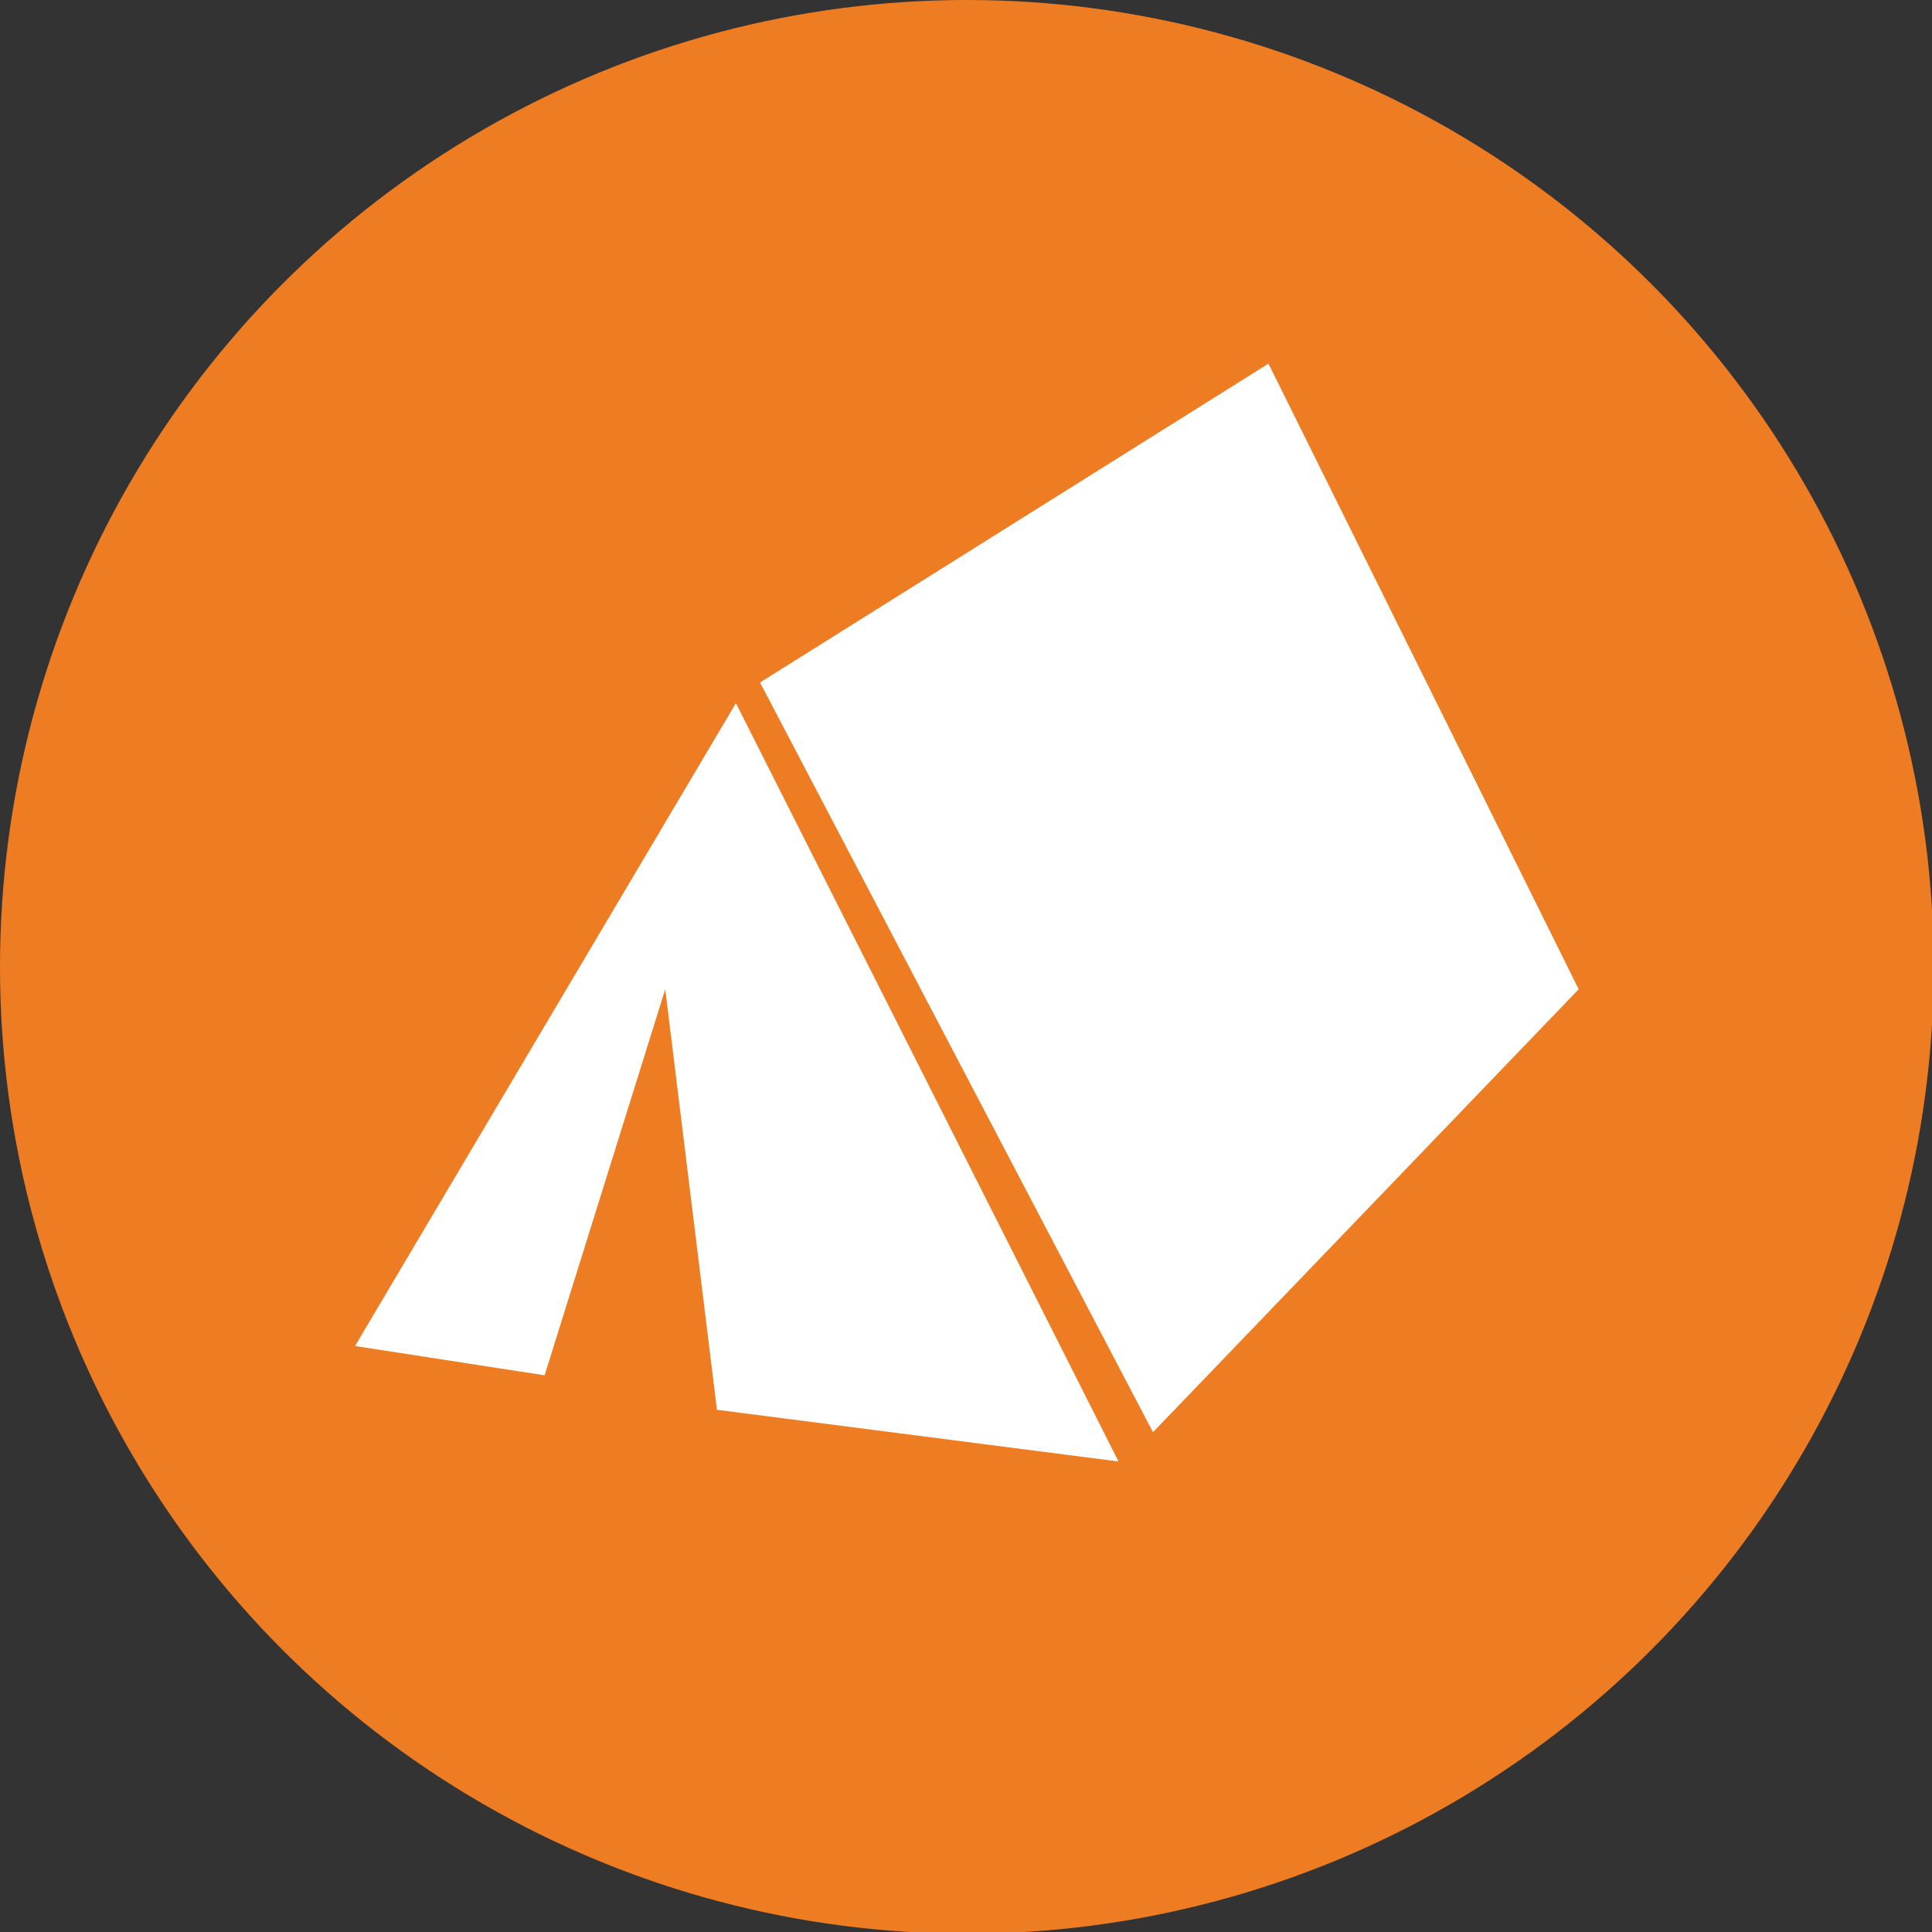 <svg id="Layer_1" xmlns="http://www.w3.org/2000/svg" viewBox="0 0 112.1 112.1"><rect x="0" y="0" width="112.1" height="112.1" fill="#333333" stroke="none"/><style>.st0{fill:#ED7C23;} .st1{fill:#FFFFFF;}</style><g id="XMLID_556_"><circle id="XMLID_552_" class="st0" cx="56.1" cy="56.1" r="56.1"/><g id="XMLID_306_"><path id="XMLID_157_" class="st1" d="M20.6 78.1l22.1-37.3 22.2 44-23.3-3-3-24.4-7 22.4z"/><path id="XMLID_304_" class="st1" d="M44.1 39.6l29.5-18.5 18 36.3-24.7 25.7z"/></g></g></svg>